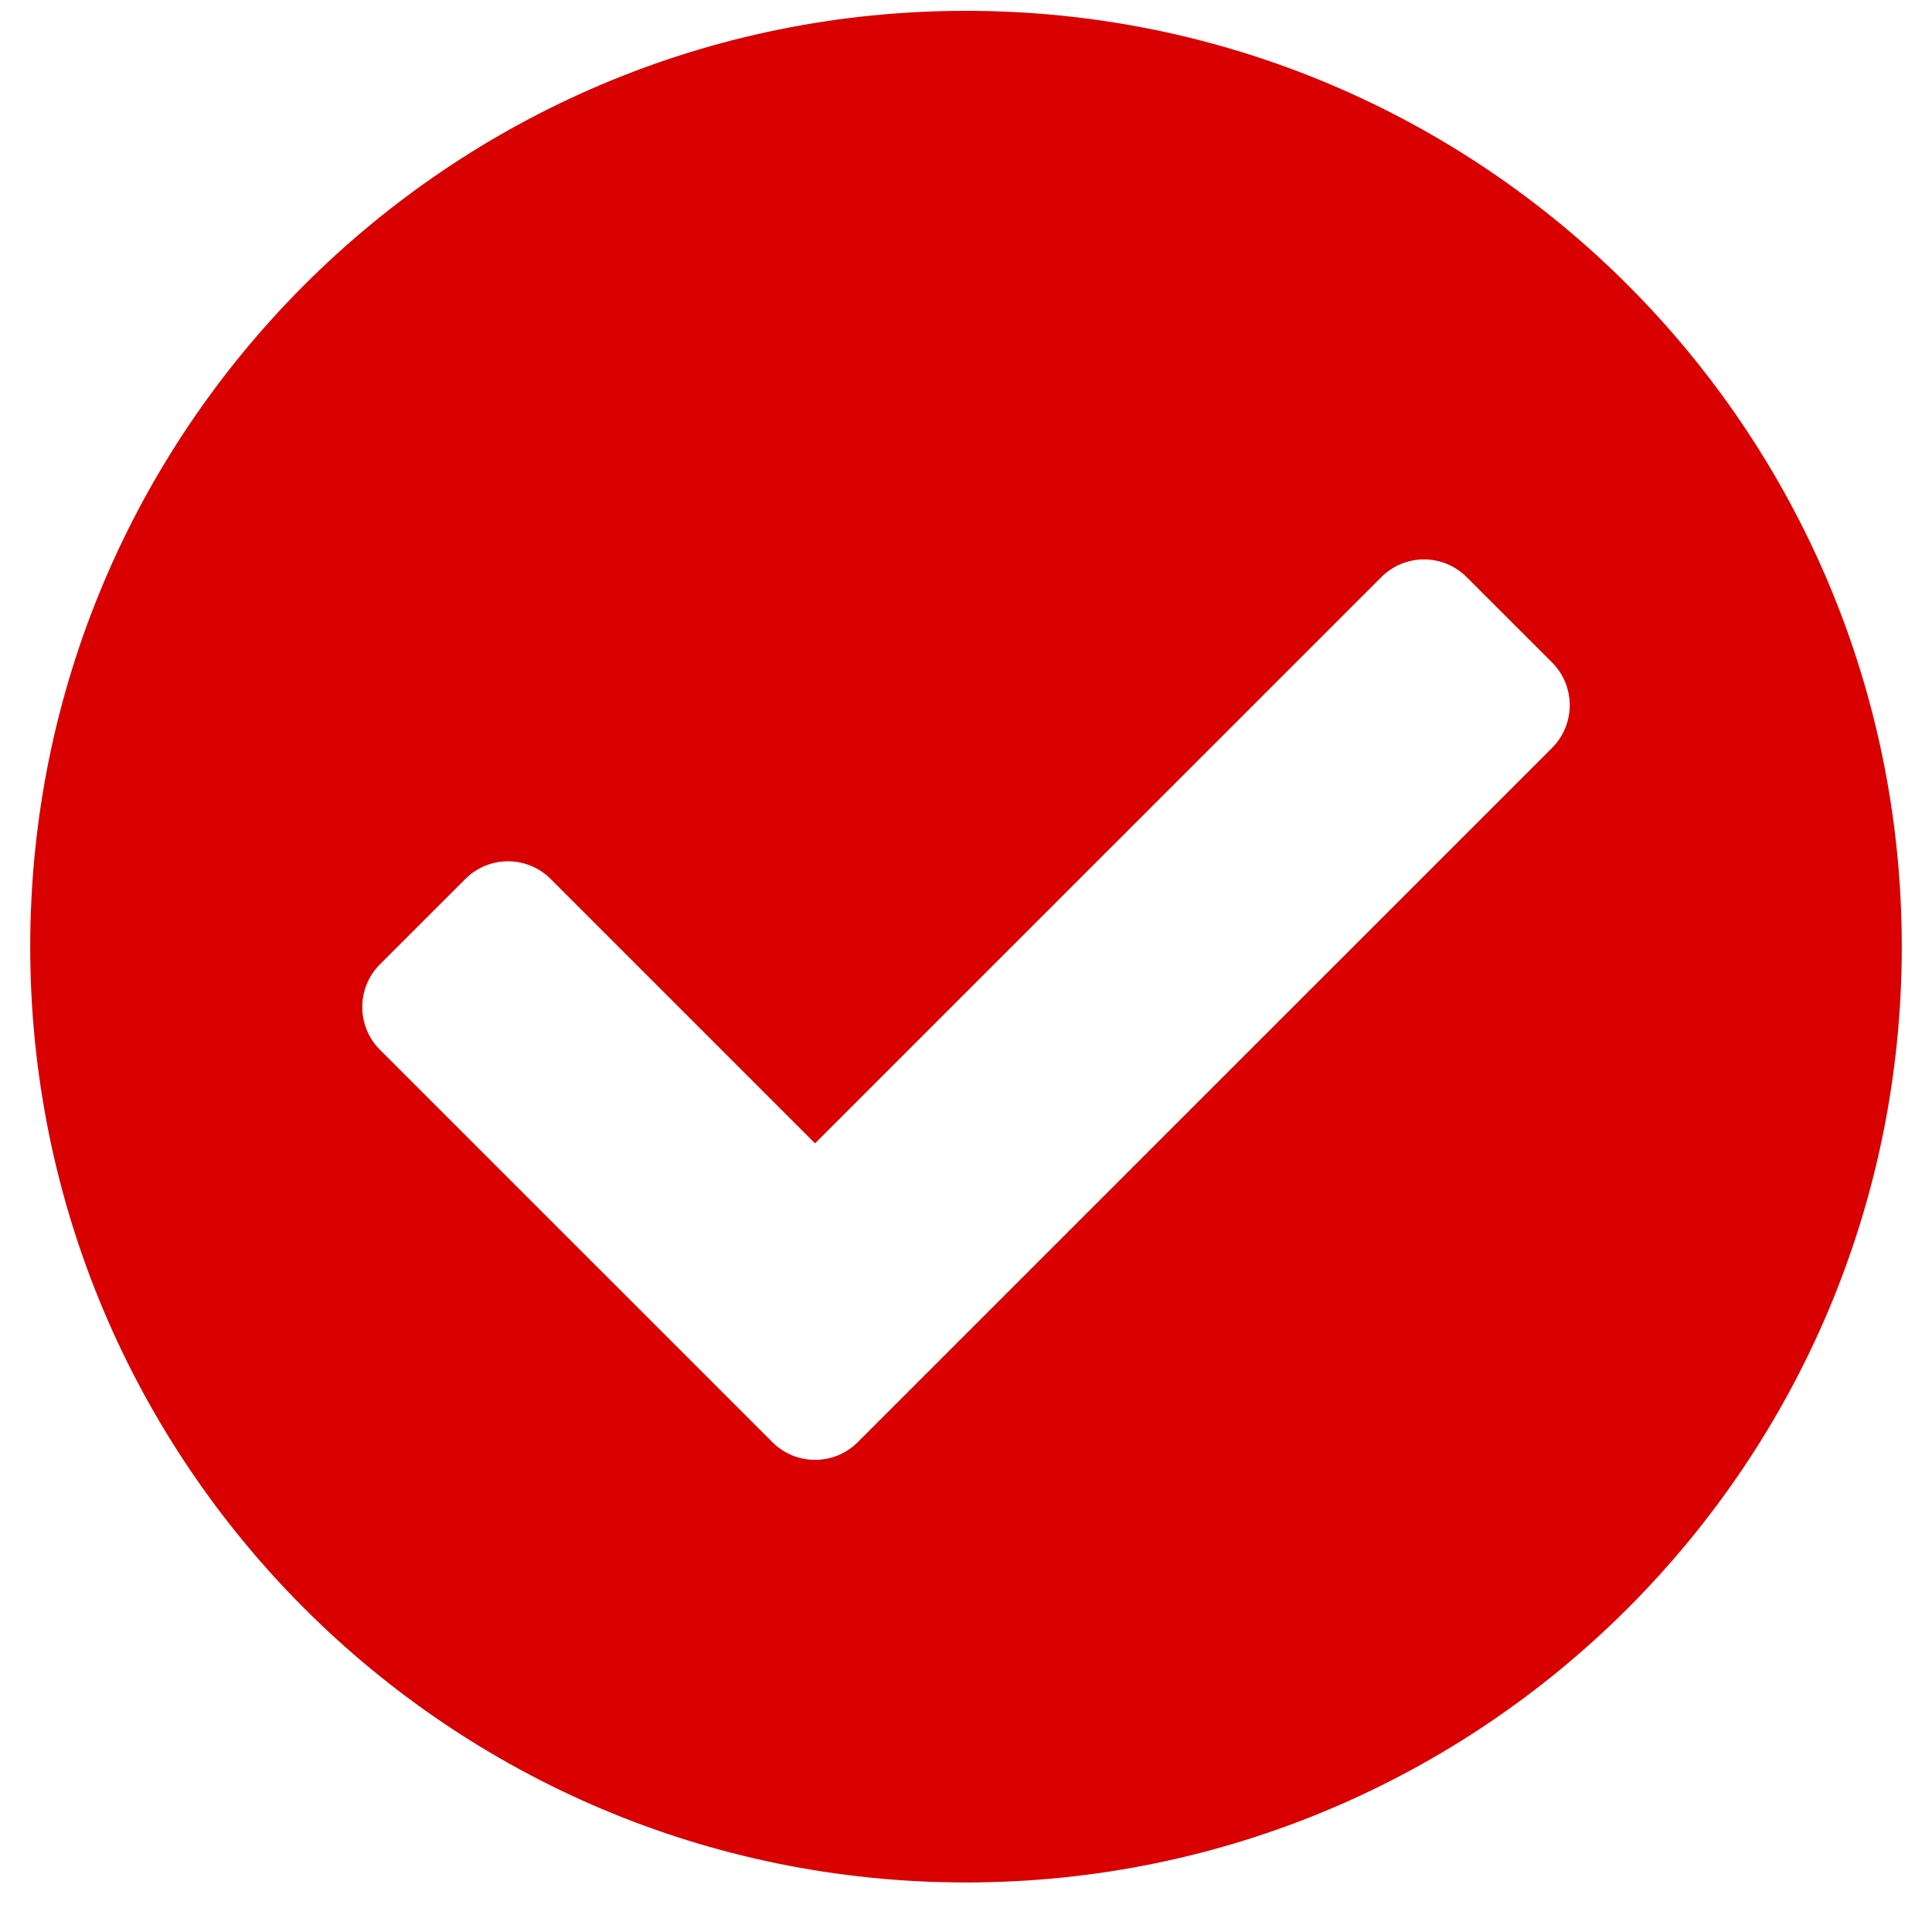 <svg width="28" height="28" viewBox="0 0 28 28" fill="none" xmlns="http://www.w3.org/2000/svg">
<path d="M27.562 13.72C27.562 21.21 21.49 27.282 14 27.282C6.51 27.282 0.438 21.21 0.438 13.72C0.438 6.23 6.51 0.157 14 0.157C21.49 0.157 27.562 6.23 27.562 13.72ZM12.431 20.901L22.494 10.839C22.835 10.497 22.835 9.943 22.494 9.601L21.256 8.364C20.915 8.022 20.361 8.022 20.019 8.364L11.812 16.57L7.981 12.739C7.639 12.397 7.085 12.397 6.744 12.739L5.506 13.976C5.165 14.318 5.165 14.872 5.506 15.214L11.194 20.901C11.536 21.243 12.089 21.243 12.431 20.901Z" fill="#D80000"/>
</svg>
